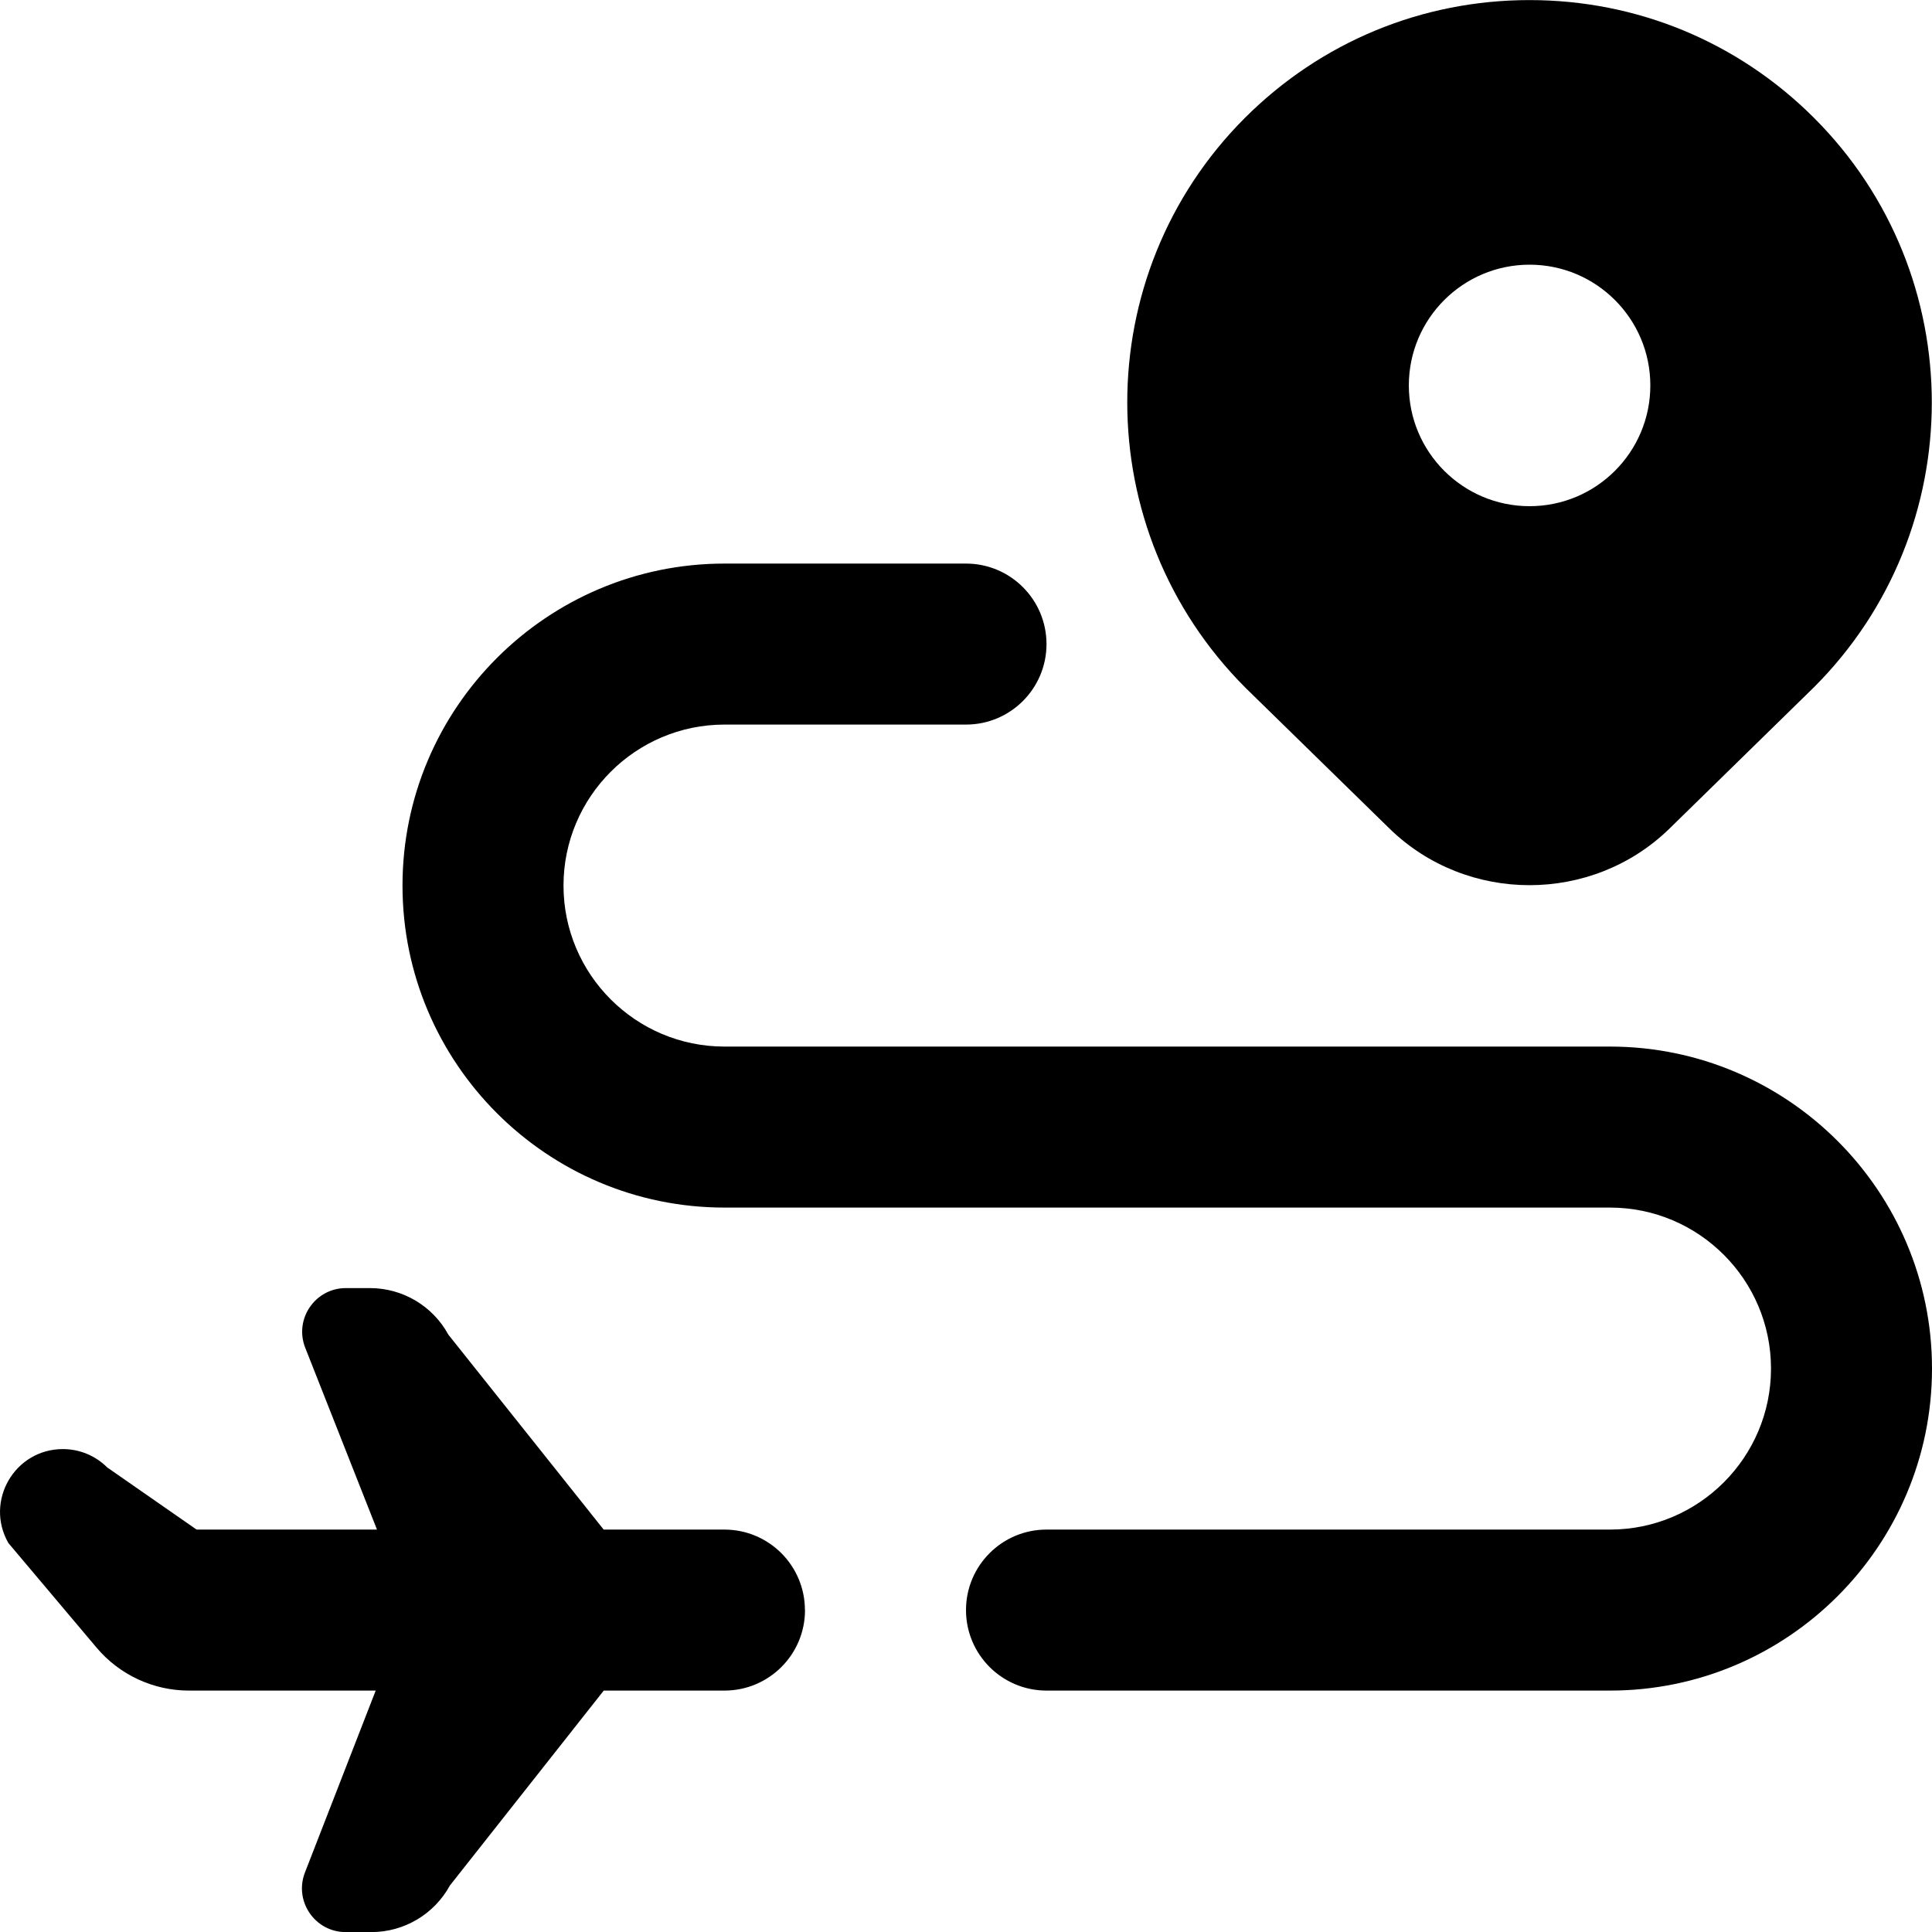 <?xml version="1.0" encoding="UTF-8"?>
<svg xmlns="http://www.w3.org/2000/svg" id="Layer_1" data-name="Layer 1" viewBox="0 0 24 24">
  <path d="m17.26,10.292c.48.469,1.11.704,1.74.704s1.26-.235,1.74-.704l1.795-1.756c1.95-1.95,1.95-5.122,0-7.071-.944-.944-2.2-1.464-3.535-1.464s-2.591.52-3.536,1.464c-1.949,1.95-1.949,5.122.008,7.079l1.788,1.748Zm3.241-5.504c0,.828-.672,1.5-1.5,1.5s-1.5-.672-1.5-1.5.672-1.5,1.5-1.5,1.5.672,1.5,1.5Zm3.499,12.213c0,2.206-1.794,4-4,4h-7c-.552,0-1-.448-1-1s.448-1,1-1h7c1.103,0,2-.897,2-2s-.897-2-2-2h-11c-2.206,0-4-1.794-4-4s1.794-4,4-4h3c.552,0,1,.448,1,1s-.448,1-1,1h-3c-1.103,0-2,.897-2,2s.897,2,2,2h11c2.206,0,4,1.794,4,4Zm-14,3c0,.552-.448,1-1,1h-1.5l-1.911,2.421c-.195.357-.569.579-.975.579h-.32c-.382,0-.644-.384-.506-.74l.879-2.26h-2.32c-.442,0-.862-.195-1.147-.533l-1.096-1.3c-.297-.52.078-1.167.677-1.167.207,0,.405.082.551.228l1.11.772h2.241l-.891-2.258c-.141-.356.122-.742.505-.742h.298c.407,0,.781.222.975.579l1.929,2.421h1.5c.552,0,1,.448,1,1Z"/>
</svg>
